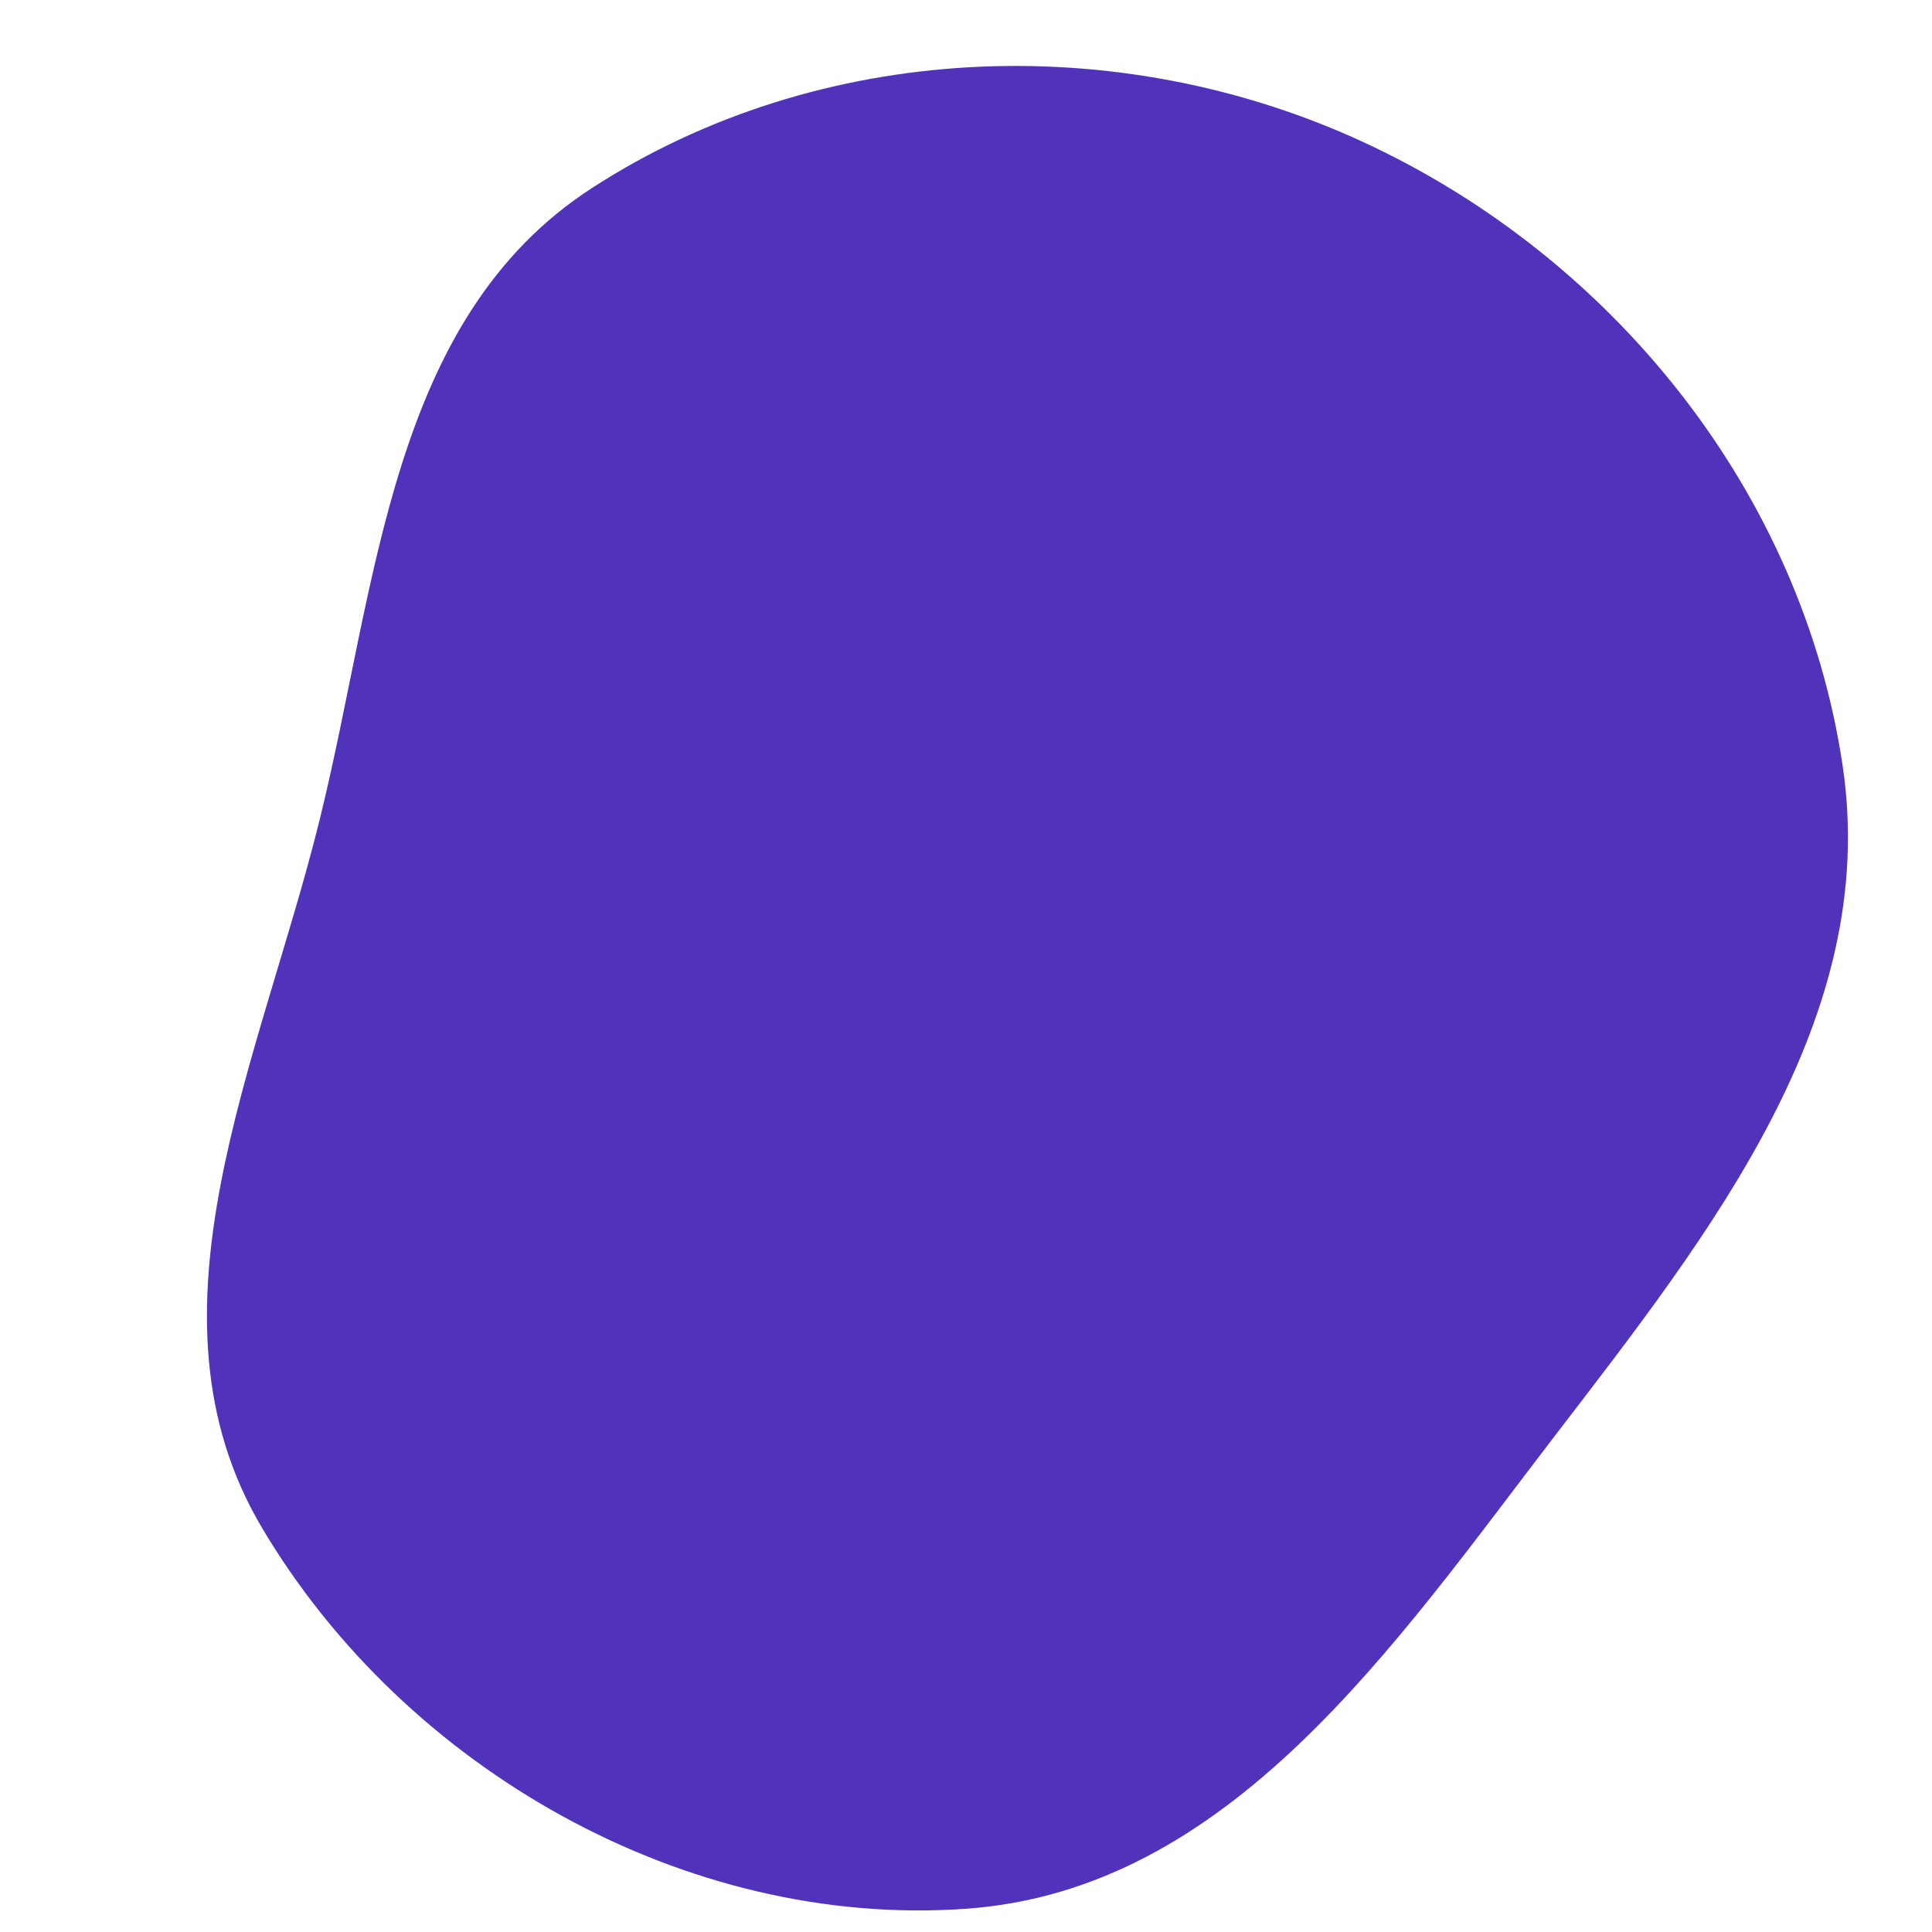 <svg width="256" height="256" viewBox="0 0 256 256" xmlns="http://www.w3.org/2000/svg">
    <path stroke="none" stroke-width="0" fill="#5132ba" d="M128,252.922C163.017,250.435,184.675,218.09,206.041,190.236C226.658,163.358,249.138,134.993,244.163,101.487C238.791,65.305,213.798,34.131,180.588,18.8C147.984,3.75,108.502,5.41,78.376,24.956C51.625,42.312,50.017,77.497,42.395,108.461C34.493,140.561,17.842,173.969,34.694,202.409C53.664,234.42,90.884,255.559,128,252.922"/>
</svg>